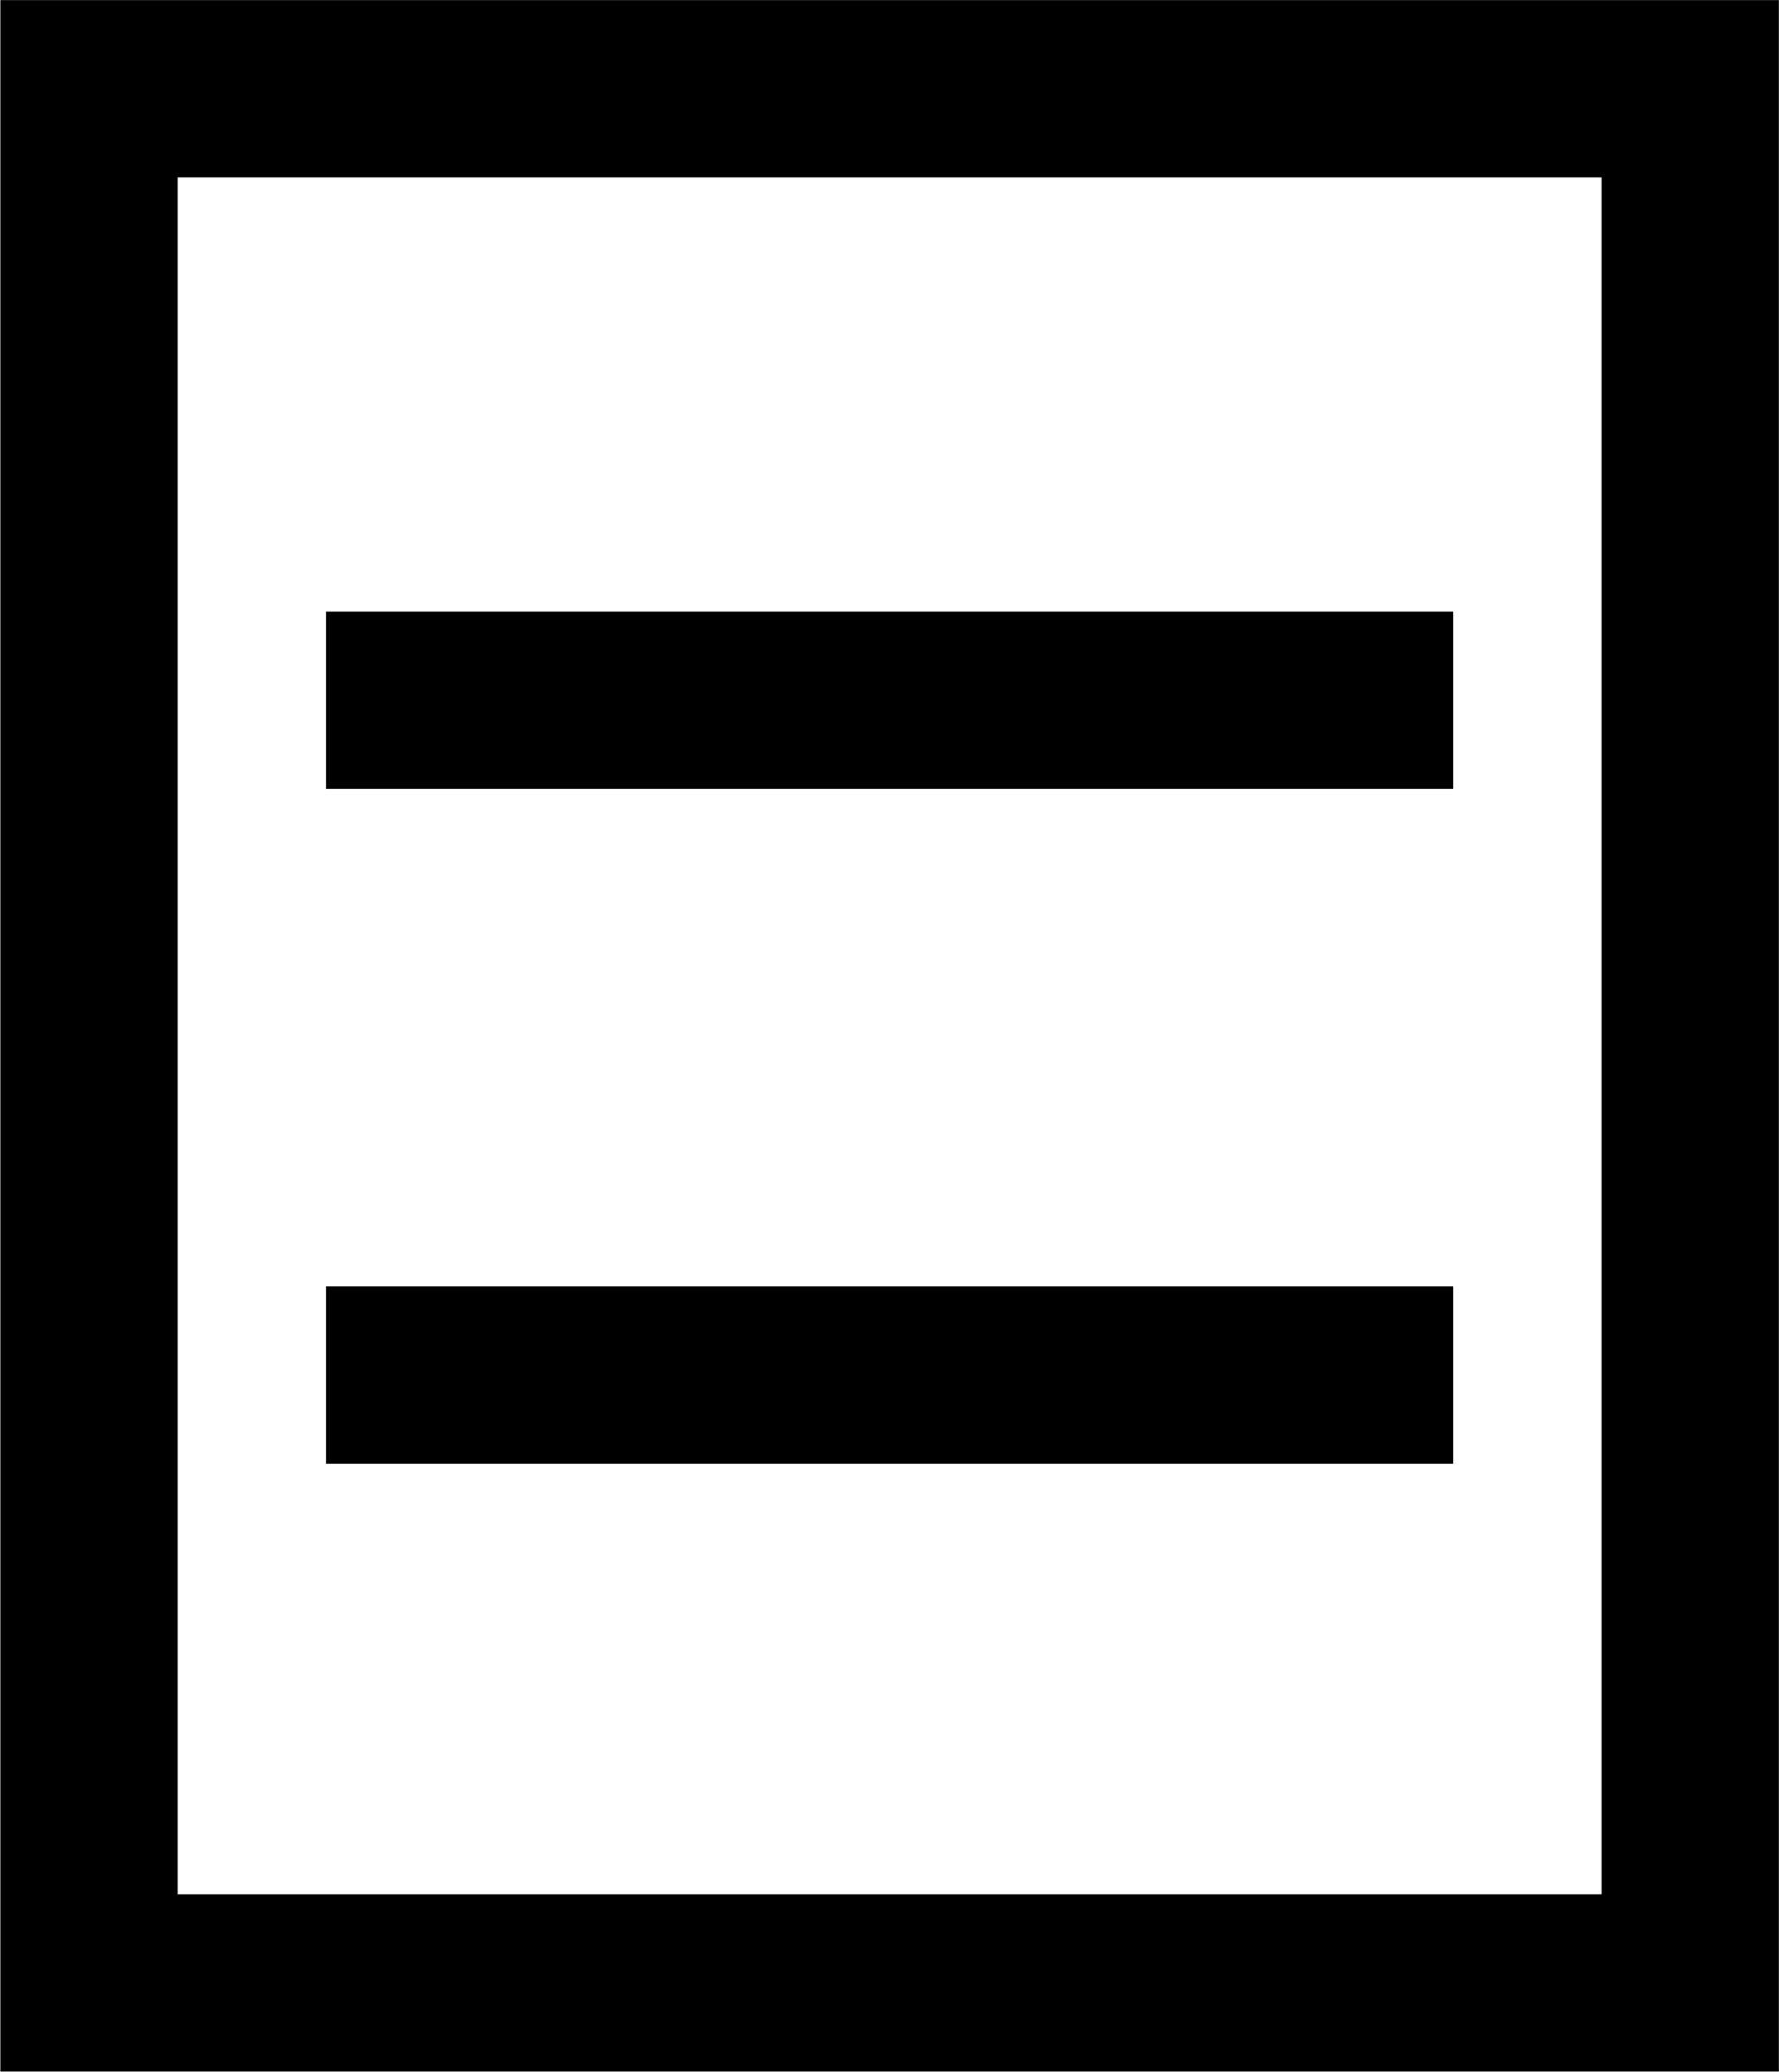 <svg fill-opacity="1" xmlns:xlink="http://www.w3.org/1999/xlink" color-rendering="auto" color-interpolation="auto" text-rendering="auto" stroke="black" stroke-linecap="square" stroke-miterlimit="10" shape-rendering="auto" stroke-opacity="1" fill="black" stroke-dasharray="none" font-weight="normal" stroke-width="1" xmlns="http://www.w3.org/2000/svg" font-family="'Dialog'" font-style="normal" stroke-linejoin="miter" font-size="12" stroke-dashoffset="0" image-rendering="auto" viewBox="17.27 224.85 138.27 161.05">
  <!--Unicode Character 'APL FUNCTIONAL SYMBOL QUAD EQUAL' (U+2338)-->
  <defs id="genericDefs"/>
  <g>
    <g>
      <path d="M155.531 385.875 L17.297 385.875 L17.297 224.859 L155.531 224.859 L155.531 385.875 ZM141.75 372.094 L141.75 238.641 L31.078 238.641 L31.078 372.094 L141.75 372.094 ZM130.219 286.172 L42.609 286.172 L42.609 272.391 L130.219 272.391 L130.219 286.172 ZM130.219 338.625 L42.609 338.625 L42.609 324.844 L130.219 324.844 L130.219 338.625 Z" stroke="none"/>
    </g>
  </g>
</svg>
